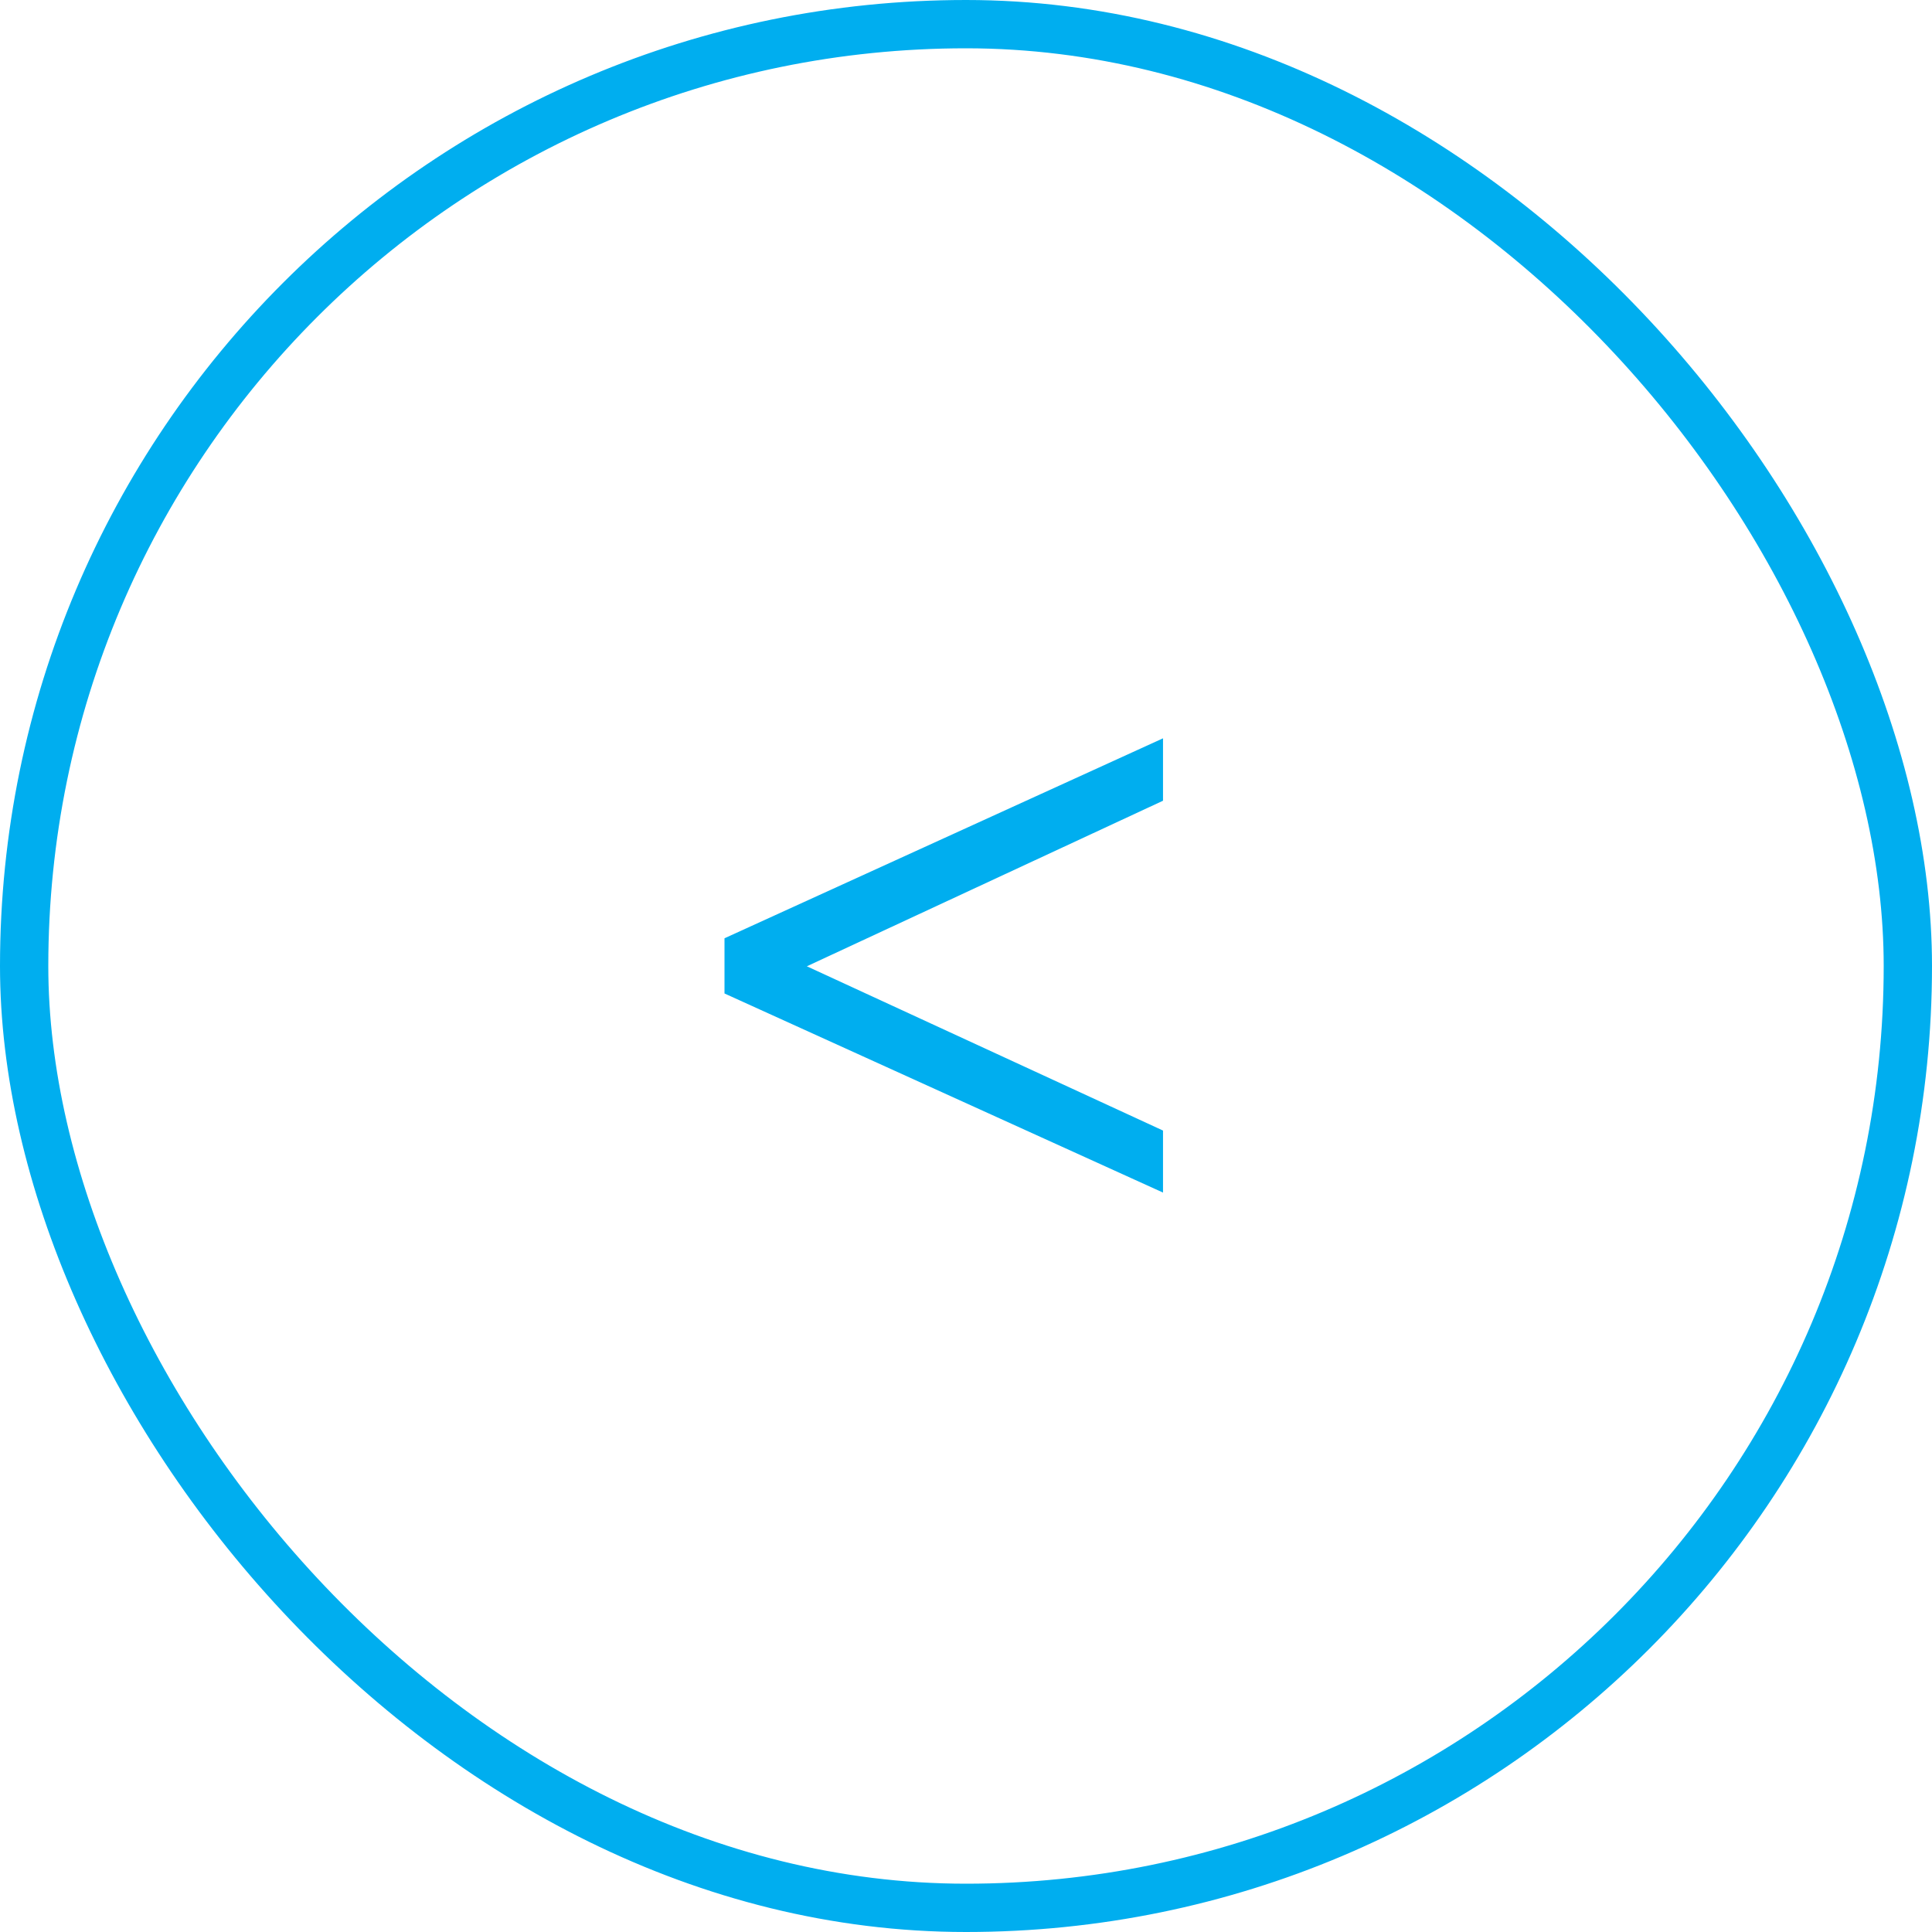 <svg xmlns="http://www.w3.org/2000/svg" width="40" height="40" viewBox="0 0 40 40" fill="none"><rect x="0.5" y="0.5" width="39" height="39" rx="19.5" stroke="#00AEEF"></rect><path d="M24.079 23.407V24.691L15 20.569V19.426L24.079 15.286V16.578L16.705 20.006L24.079 23.407Z" fill="#00AEEF"></path></svg>